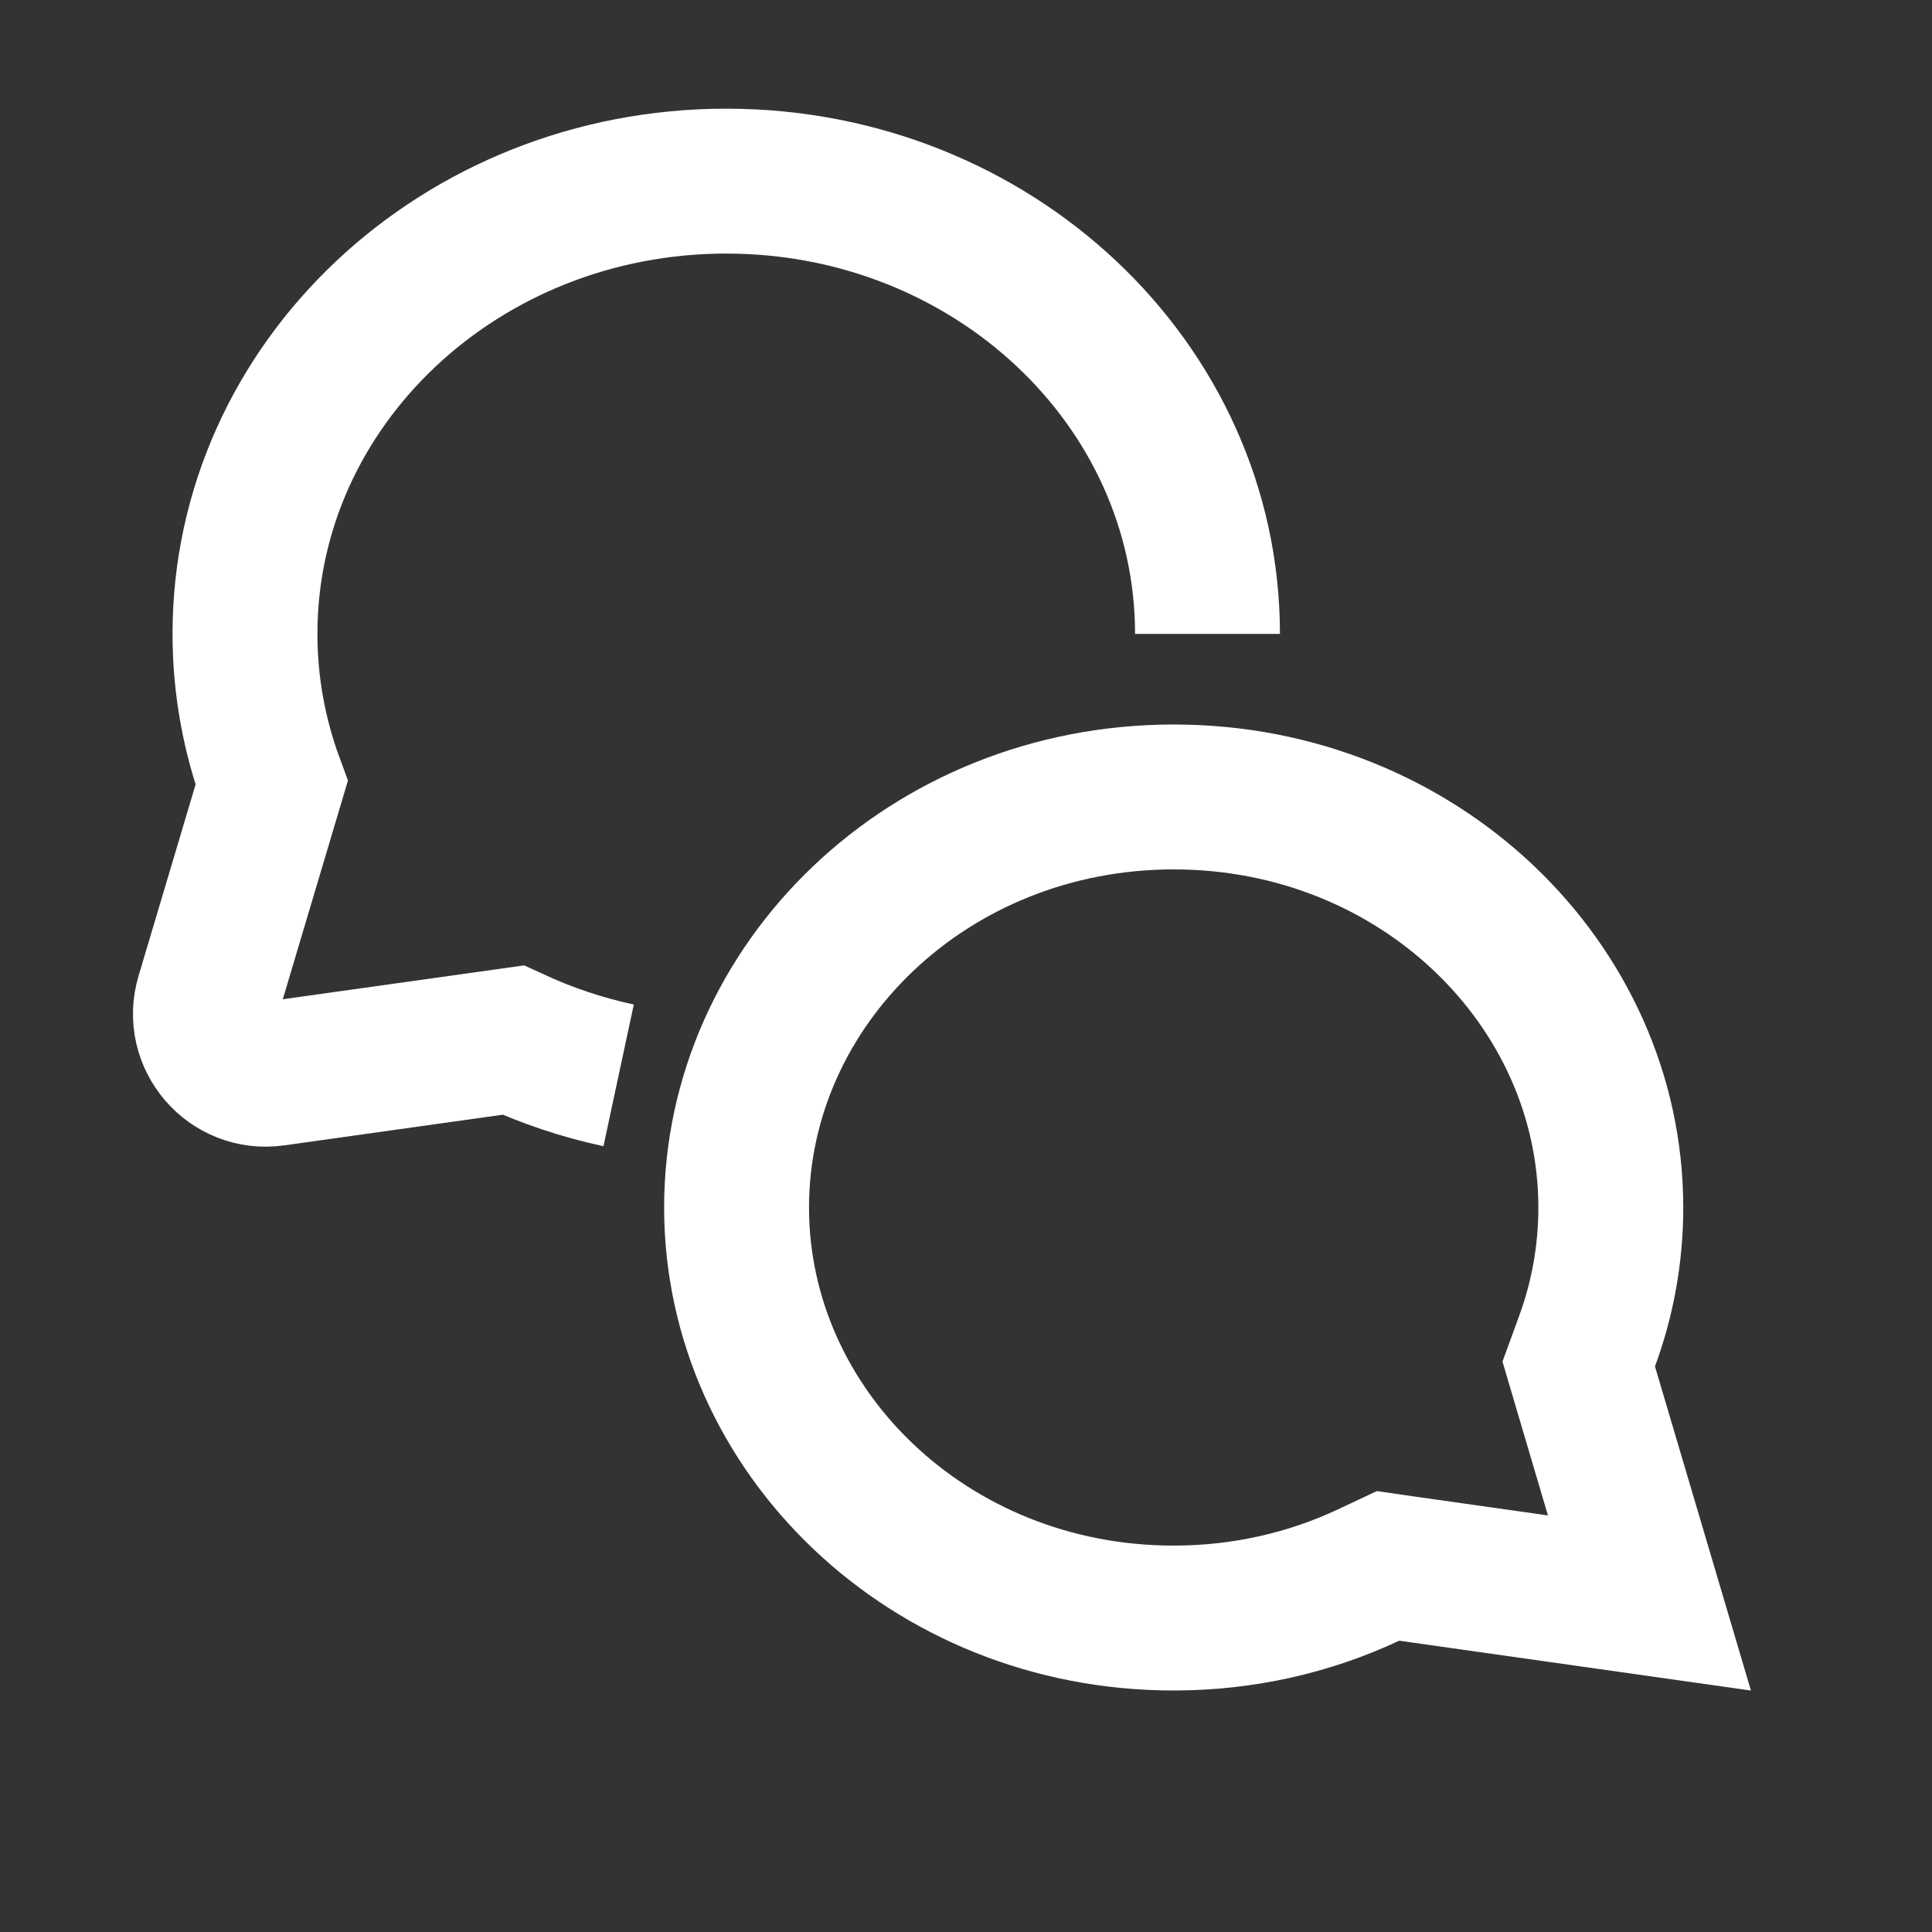 <svg width="20" height="20" viewBox="0 0 20 20" fill="none" xmlns="http://www.w3.org/2000/svg">
<rect x="0" y="0" width="20" height="20" fill="#333333" stroke="none"/>
<path d="M12.5 6.562C12.5 3.974 10.27 1.875 7.518 1.875C4.767 1.875 2.536 3.974 2.536 6.562C2.536 7.103 2.634 7.622 2.812 8.105L2.153 10.317C2.023 10.753 2.388 11.178 2.839 11.114L5.312 10.767C5.656 10.926 6.021 11.05 6.404 11.132" stroke="white" stroke-width="1.5"/>
<path d="M16.428 13.887L16.343 14.12L16.413 14.358L17.075 16.594L14.591 16.242L14.369 16.21L14.167 16.305C13.561 16.589 12.877 16.75 12.15 16.75C9.613 16.75 7.625 14.81 7.625 12.5C7.625 10.19 9.613 8.25 12.15 8.25C14.687 8.25 16.675 10.19 16.675 12.5C16.675 12.986 16.588 13.453 16.428 13.887Z" stroke="white" stroke-width="1.5"/>
</svg>

